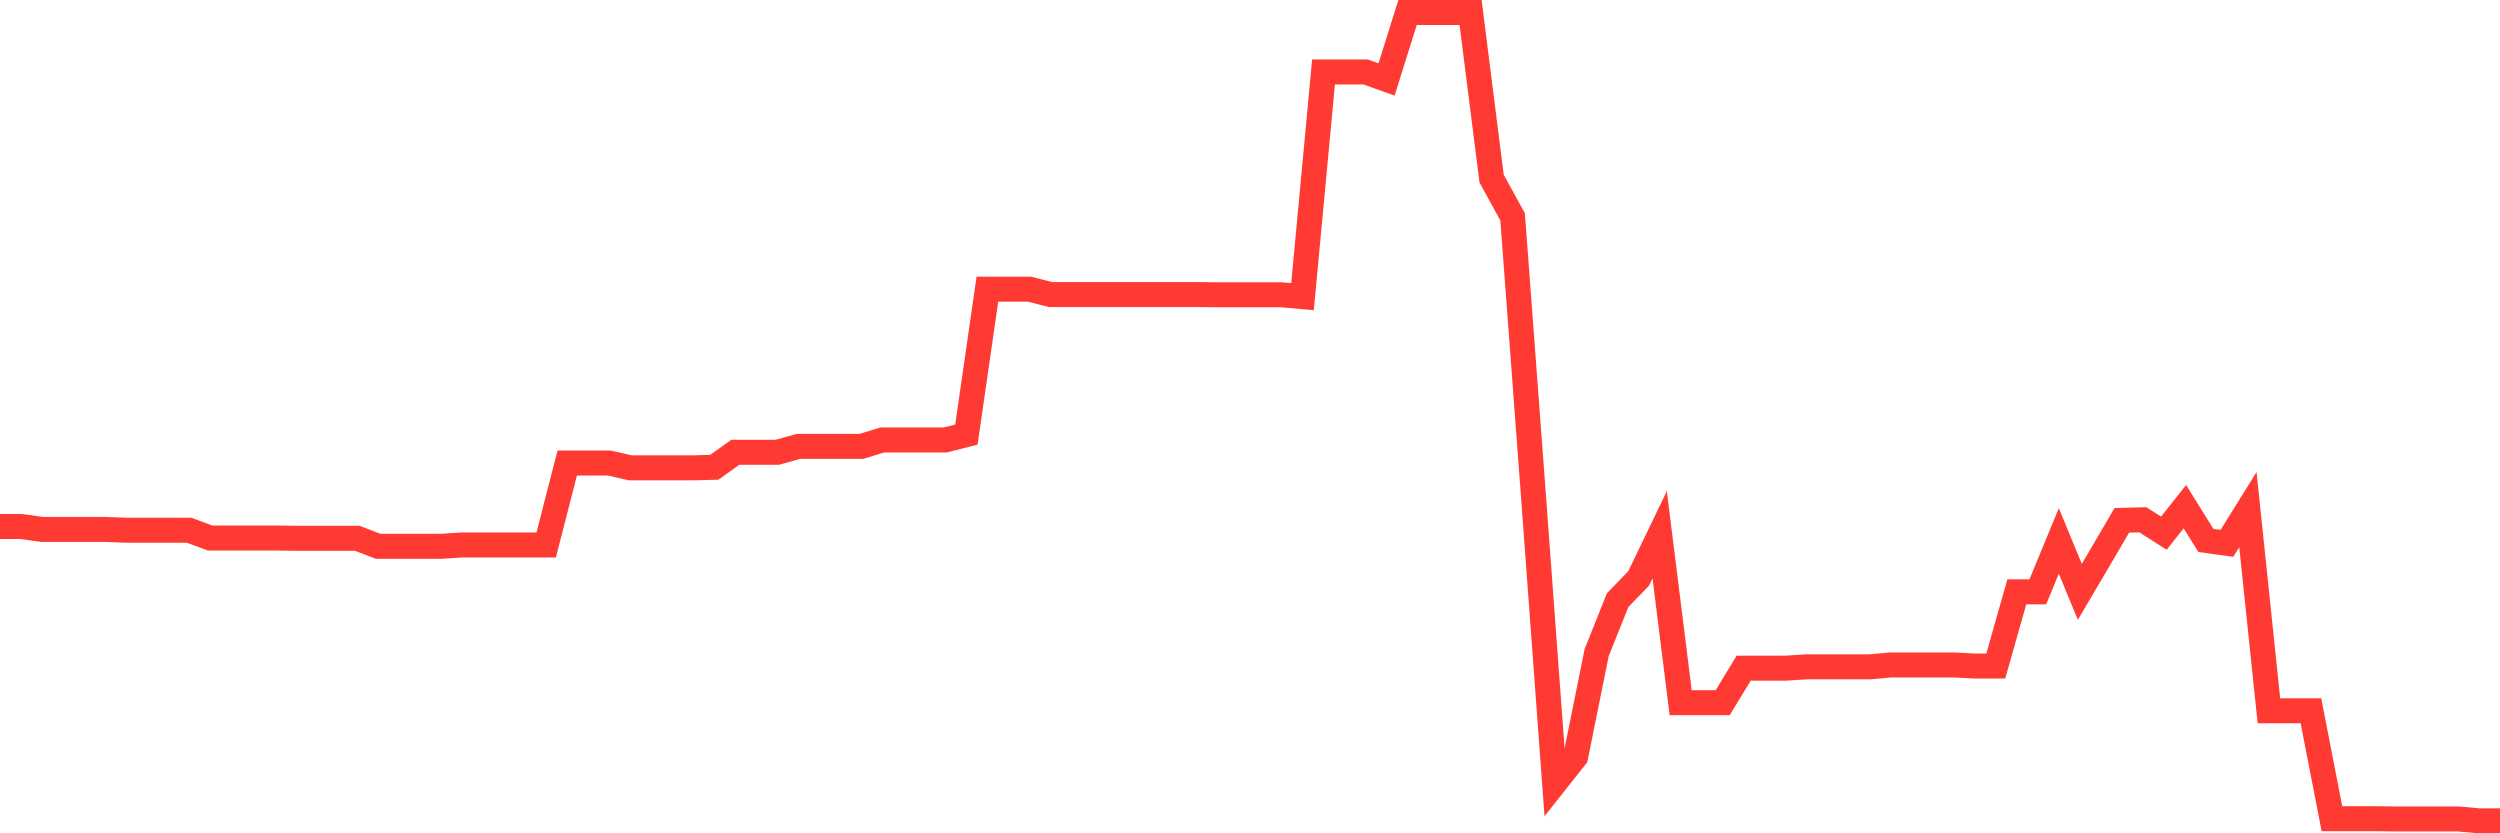 <svg
  xmlns="http://www.w3.org/2000/svg"
  xmlns:xlink="http://www.w3.org/1999/xlink"
  width="120"
  height="40"
  viewBox="0 0 120 40"
  preserveAspectRatio="none"
>
  <polyline
    points="0,25.271 1.008,25.271 2.017,25.412 3.025,25.412 4.034,25.412 5.042,25.412 6.05,25.451 7.059,25.451 8.067,25.451 9.076,25.451 10.084,25.824 11.092,25.824 12.101,25.824 13.109,25.824 14.118,25.837 15.126,25.837 16.134,25.837 17.143,25.837 18.151,26.222 19.16,26.222 20.168,26.222 21.176,26.222 22.185,26.158 23.193,26.158 24.202,26.158 25.21,26.158 26.218,26.158 27.227,22.224 28.235,22.224 29.244,22.224 30.252,22.456 31.261,22.456 32.269,22.456 33.277,22.456 34.286,22.43 35.294,21.71 36.303,21.71 37.311,21.71 38.319,21.427 39.328,21.427 40.336,21.427 41.345,21.427 42.353,21.118 43.361,21.118 44.37,21.118 45.378,21.118 46.387,20.861 47.395,13.88 48.403,13.88 49.412,13.88 50.42,14.138 51.429,14.138 52.437,14.138 53.445,14.138 54.454,14.138 55.462,14.138 56.471,14.138 57.479,14.138 58.487,14.15 59.496,14.15 60.504,14.15 61.513,14.15 62.521,14.24 63.529,3.454 64.538,3.454 65.546,3.454 66.555,3.814 67.563,0.6 68.571,0.6 69.58,0.6 70.588,0.6 71.597,8.571 72.605,10.409 73.613,23.895 74.622,37.6 75.63,36.327 76.639,31.326 77.647,28.806 78.655,27.765 79.664,25.67 80.672,33.73 81.681,33.73 82.689,33.73 83.697,32.072 84.706,32.072 85.714,32.072 86.723,32.008 87.731,32.008 88.739,32.008 89.748,32.008 90.756,31.918 91.765,31.918 92.773,31.918 93.782,31.918 94.79,31.969 95.798,31.969 96.807,28.408 97.815,28.408 98.824,25.965 99.832,28.408 100.84,26.698 101.849,24.975 102.857,24.95 103.866,25.592 104.874,24.32 105.882,25.94 106.891,26.081 107.899,24.461 108.908,34.116 109.916,34.116 110.924,34.116 111.933,39.297 112.941,39.297 113.95,39.297 114.958,39.31 115.966,39.31 116.975,39.31 117.983,39.31 118.992,39.4 120,39.4"
    fill="none"
    stroke="#ff3a33"
    stroke-width="1.2"
  >
  </polyline>
</svg>